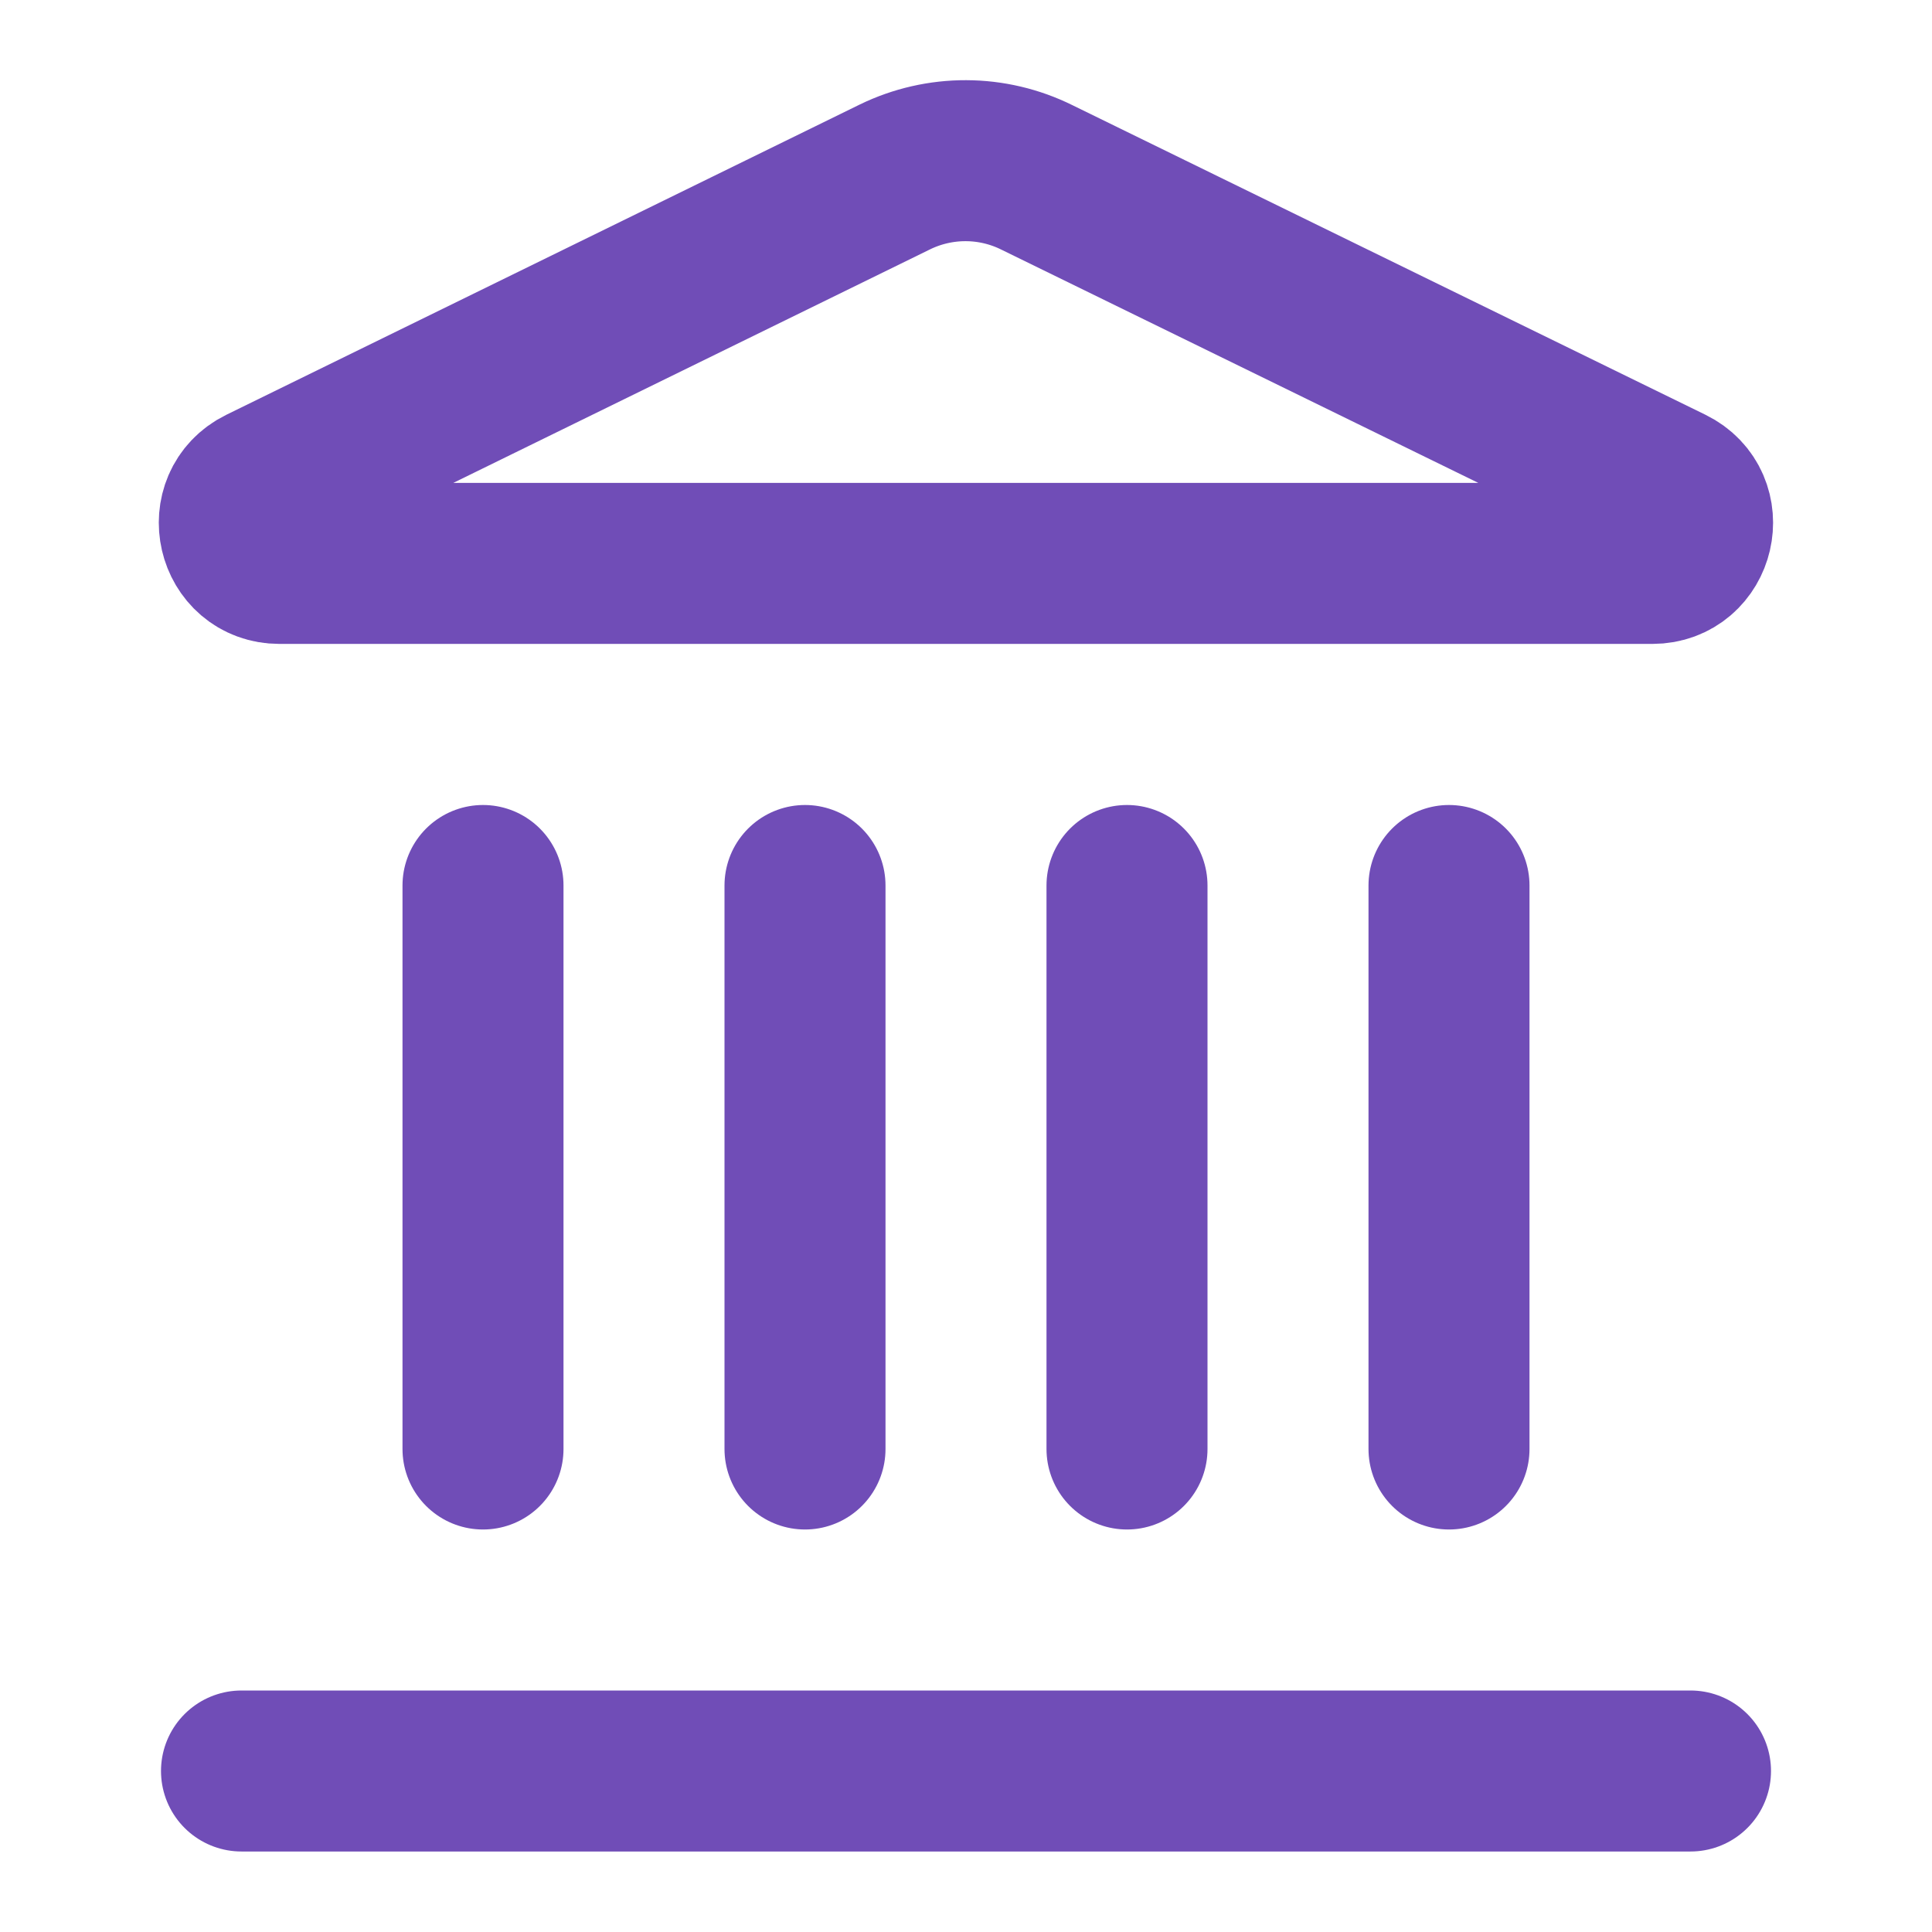 <svg width="24" height="24" viewBox="0 0 24 24" fill="none" xmlns="http://www.w3.org/2000/svg">
<path d="M10 18V11" stroke="#704DB7" stroke-width="2" stroke-linecap="round" stroke-linejoin="round"/>
<path d="M11.119 2.197C11.393 2.064 11.695 1.995 12 1.996C12.305 1.997 12.606 2.068 12.879 2.203L20.745 6.05C21.221 6.283 21.055 6.999 20.525 6.999H3.473C2.943 6.999 2.778 6.283 3.253 6.05L11.119 2.197Z" stroke="#704DB7" stroke-width="2" stroke-linecap="round" stroke-linejoin="round"/>
<path d="M14 18V11" stroke="#704DB7" stroke-width="2" stroke-linecap="round" stroke-linejoin="round"/>
<path d="M18 18V11" stroke="#704DB7" stroke-width="2" stroke-linecap="round" stroke-linejoin="round"/>
<path d="M3 22H21" stroke="#704DB7" stroke-width="2" stroke-linecap="round" stroke-linejoin="round"/>
<path d="M6 18V11" stroke="#704DB7" stroke-width="2" stroke-linecap="round" stroke-linejoin="round"/>
</svg>
